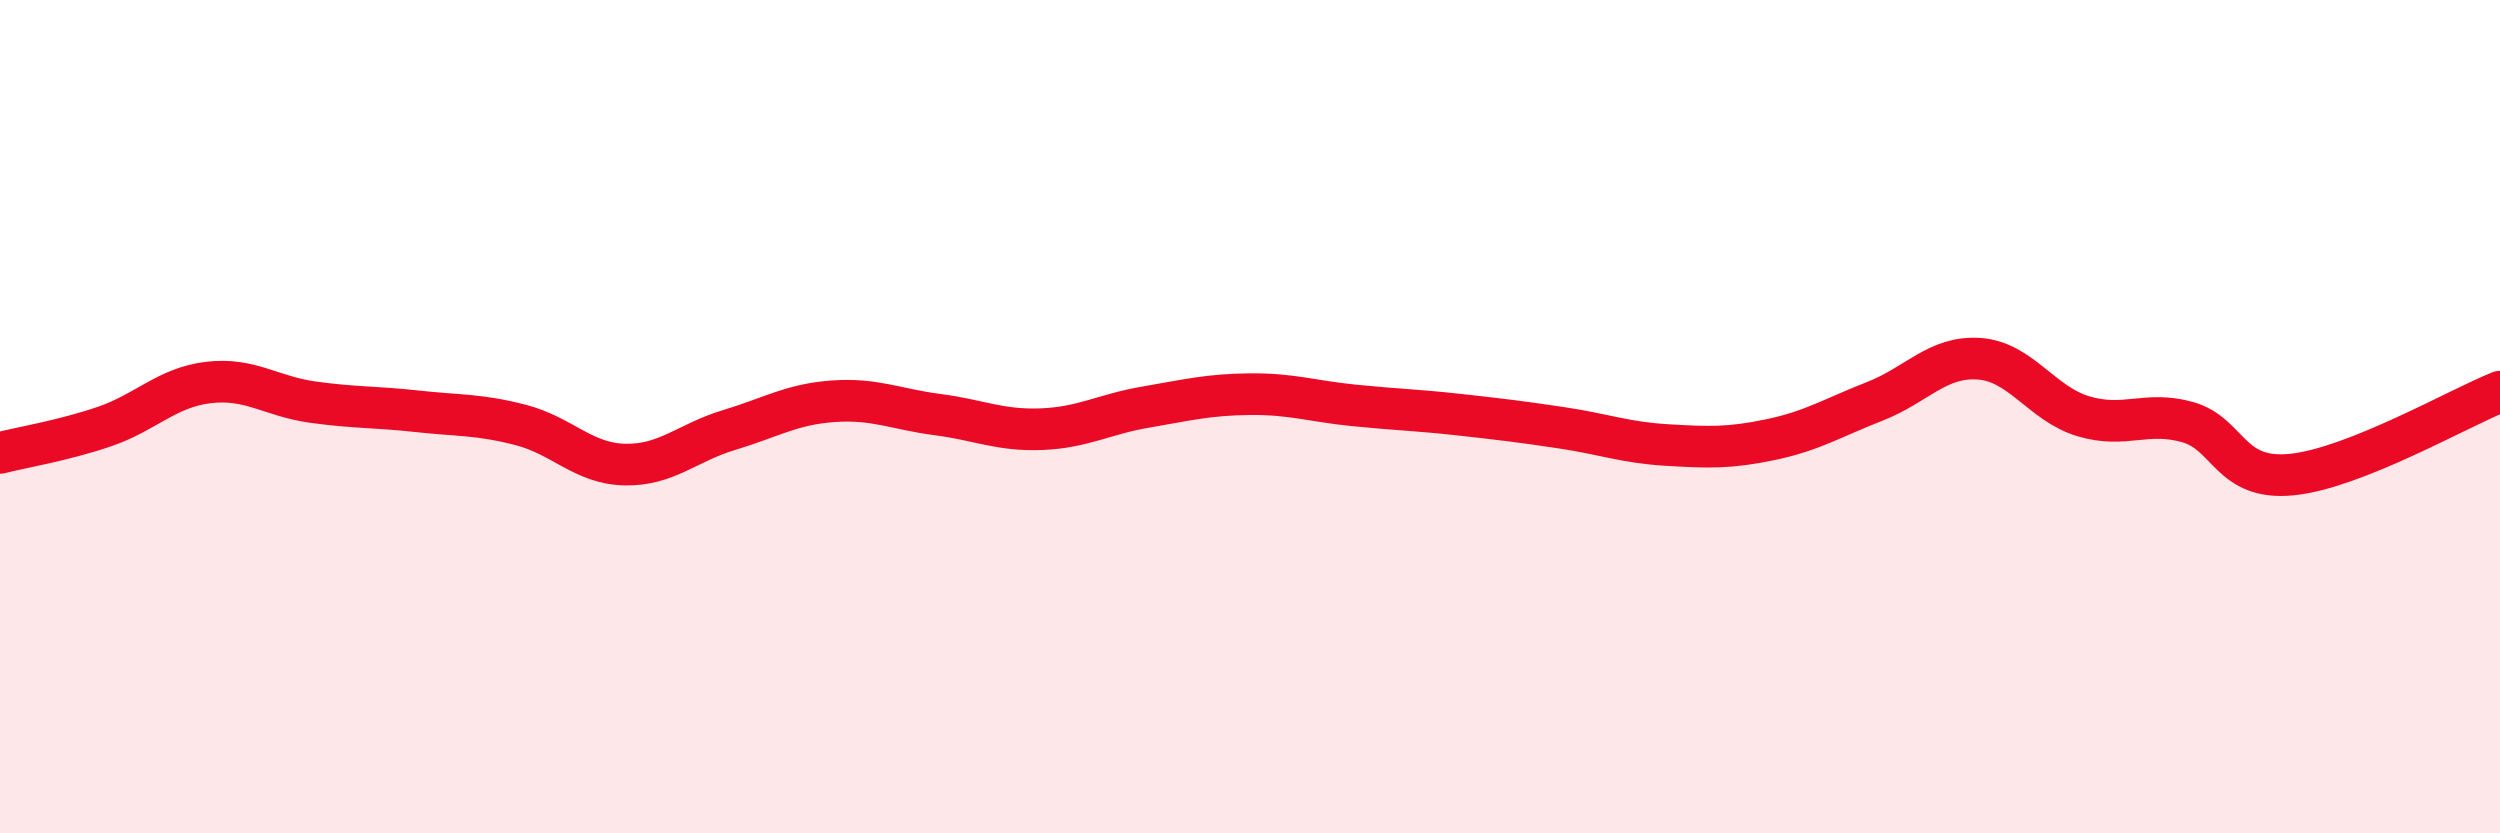 
    <svg width="60" height="20" viewBox="0 0 60 20" xmlns="http://www.w3.org/2000/svg">
      <path
        d="M 0,10.87 C 0.5,10.74 1.5,10.58 2.5,10.24 C 3.5,9.9 4,9.3 5,9.18 C 6,9.06 6.5,9.51 7.5,9.65 C 8.5,9.79 9,9.76 10,9.87 C 11,9.98 11.5,9.94 12.5,10.2 C 13.5,10.46 14,11.13 15,11.15 C 16,11.17 16.5,10.62 17.5,10.32 C 18.5,10.02 19,9.7 20,9.63 C 21,9.56 21.5,9.82 22.5,9.95 C 23.5,10.08 24,10.34 25,10.3 C 26,10.26 26.5,9.94 27.5,9.77 C 28.5,9.6 29,9.47 30,9.46 C 31,9.45 31.5,9.63 32.5,9.73 C 33.5,9.83 34,9.84 35,9.95 C 36,10.06 36.5,10.12 37.5,10.27 C 38.5,10.42 39,10.62 40,10.68 C 41,10.74 41.5,10.76 42.5,10.55 C 43.5,10.34 44,10.02 45,9.63 C 46,9.24 46.5,8.54 47.5,8.61 C 48.5,8.68 49,9.69 50,9.99 C 51,10.29 51.5,9.85 52.5,10.13 C 53.5,10.41 53.5,11.54 55,11.39 C 56.5,11.24 59,9.8 60,9.4L60 20L0 20Z"
        fill="#EB0A25"
        opacity="0.1"
        stroke-linecap="round"
        stroke-linejoin="round"
      />
      <path
        d="M 0,10.87 C 0.5,10.74 1.5,10.58 2.5,10.24 C 3.5,9.9 4,9.3 5,9.18 C 6,9.06 6.5,9.51 7.5,9.65 C 8.5,9.79 9,9.76 10,9.87 C 11,9.98 11.5,9.94 12.5,10.2 C 13.5,10.46 14,11.13 15,11.15 C 16,11.17 16.5,10.62 17.5,10.32 C 18.5,10.02 19,9.7 20,9.63 C 21,9.56 21.5,9.82 22.5,9.95 C 23.5,10.08 24,10.34 25,10.3 C 26,10.26 26.5,9.94 27.5,9.77 C 28.5,9.6 29,9.47 30,9.46 C 31,9.45 31.5,9.63 32.5,9.73 C 33.5,9.83 34,9.84 35,9.95 C 36,10.06 36.5,10.12 37.5,10.27 C 38.5,10.42 39,10.62 40,10.68 C 41,10.74 41.5,10.76 42.5,10.55 C 43.5,10.34 44,10.02 45,9.63 C 46,9.24 46.5,8.54 47.5,8.61 C 48.5,8.68 49,9.69 50,9.99 C 51,10.29 51.5,9.85 52.5,10.13 C 53.5,10.41 53.5,11.54 55,11.39 C 56.5,11.24 59,9.8 60,9.4"
        stroke="#EB0A25"
        stroke-width="1"
        fill="none"
        stroke-linecap="round"
        stroke-linejoin="round"
      />
    </svg>
  